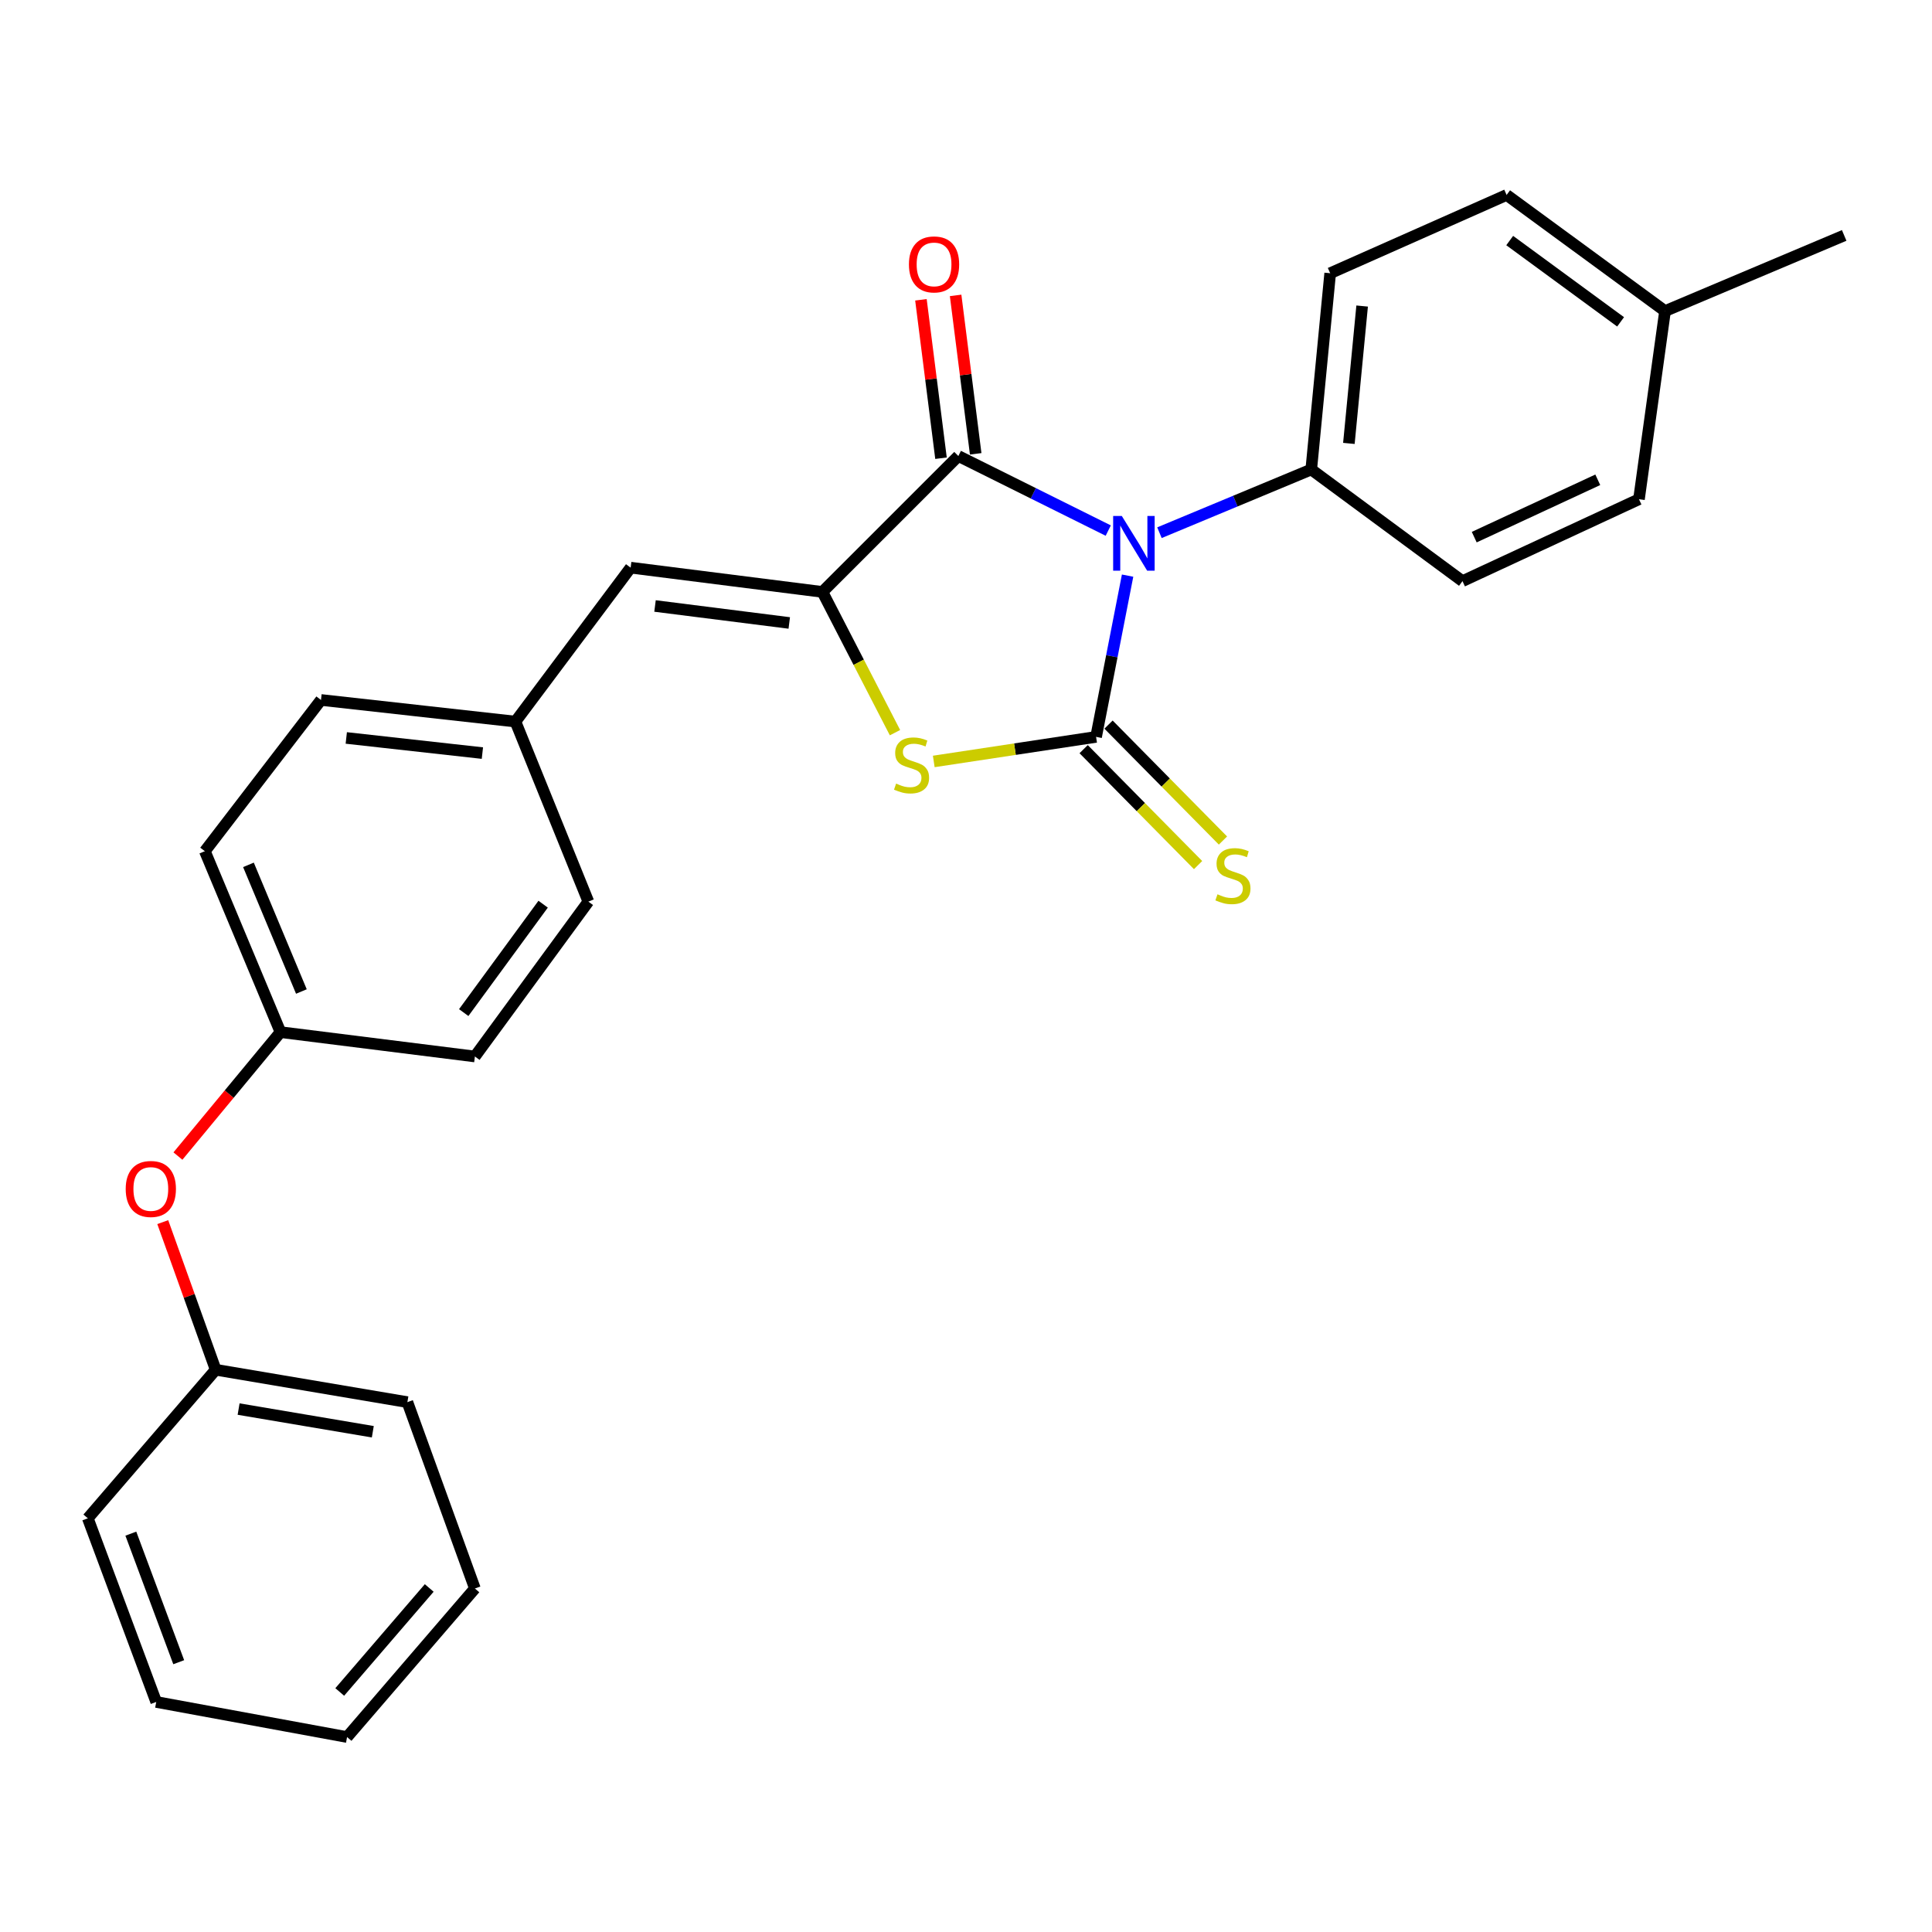 <?xml version='1.0' encoding='iso-8859-1'?>
<svg version='1.1' baseProfile='full'
              xmlns='http://www.w3.org/2000/svg'
                      xmlns:rdkit='http://www.rdkit.org/xml'
                      xmlns:xlink='http://www.w3.org/1999/xlink'
                  xml:space='preserve'
width='1000px' height='1000px' viewBox='0 0 1000 1000'>
<!-- END OF HEADER -->
<rect style='opacity:1.0;fill:#FFFFFF;stroke:none' width='1000' height='1000' x='0' y='0'> </rect>
<path class='bond-0' d='M 583.641,297.944 L 575.487,339.676' style='fill:none;fill-rule:evenodd;stroke:#0000FF;stroke-width:6px;stroke-linecap:butt;stroke-linejoin:miter;stroke-opacity:1' />
<path class='bond-0' d='M 575.487,339.676 L 567.333,381.408' style='fill:none;fill-rule:evenodd;stroke:#000000;stroke-width:6px;stroke-linecap:butt;stroke-linejoin:miter;stroke-opacity:1' />
<path class='bond-1' d='M 573.629,274.628 L 534.834,255.331' style='fill:none;fill-rule:evenodd;stroke:#0000FF;stroke-width:6px;stroke-linecap:butt;stroke-linejoin:miter;stroke-opacity:1' />
<path class='bond-1' d='M 534.834,255.331 L 496.039,236.035' style='fill:none;fill-rule:evenodd;stroke:#000000;stroke-width:6px;stroke-linecap:butt;stroke-linejoin:miter;stroke-opacity:1' />
<path class='bond-5' d='M 600.132,275.725 L 639.415,259.368' style='fill:none;fill-rule:evenodd;stroke:#0000FF;stroke-width:6px;stroke-linecap:butt;stroke-linejoin:miter;stroke-opacity:1' />
<path class='bond-5' d='M 639.415,259.368 L 678.698,243.011' style='fill:none;fill-rule:evenodd;stroke:#000000;stroke-width:6px;stroke-linecap:butt;stroke-linejoin:miter;stroke-opacity:1' />
<path class='bond-3' d='M 567.333,381.408 L 525.325,387.766' style='fill:none;fill-rule:evenodd;stroke:#000000;stroke-width:6px;stroke-linecap:butt;stroke-linejoin:miter;stroke-opacity:1' />
<path class='bond-3' d='M 525.325,387.766 L 483.317,394.124' style='fill:none;fill-rule:evenodd;stroke:#CCCC00;stroke-width:6px;stroke-linecap:butt;stroke-linejoin:miter;stroke-opacity:1' />
<path class='bond-6' d='M 560.894,387.764 L 590.51,417.766' style='fill:none;fill-rule:evenodd;stroke:#000000;stroke-width:6px;stroke-linecap:butt;stroke-linejoin:miter;stroke-opacity:1' />
<path class='bond-6' d='M 590.51,417.766 L 620.126,447.768' style='fill:none;fill-rule:evenodd;stroke:#CCCC00;stroke-width:6px;stroke-linecap:butt;stroke-linejoin:miter;stroke-opacity:1' />
<path class='bond-6' d='M 573.772,375.052 L 603.388,405.054' style='fill:none;fill-rule:evenodd;stroke:#000000;stroke-width:6px;stroke-linecap:butt;stroke-linejoin:miter;stroke-opacity:1' />
<path class='bond-6' d='M 603.388,405.054 L 633.003,435.056' style='fill:none;fill-rule:evenodd;stroke:#CCCC00;stroke-width:6px;stroke-linecap:butt;stroke-linejoin:miter;stroke-opacity:1' />
<path class='bond-2' d='M 496.039,236.035 L 425.68,306.374' style='fill:none;fill-rule:evenodd;stroke:#000000;stroke-width:6px;stroke-linecap:butt;stroke-linejoin:miter;stroke-opacity:1' />
<path class='bond-7' d='M 505.015,234.898 L 499.82,193.898' style='fill:none;fill-rule:evenodd;stroke:#000000;stroke-width:6px;stroke-linecap:butt;stroke-linejoin:miter;stroke-opacity:1' />
<path class='bond-7' d='M 499.82,193.898 L 494.626,152.898' style='fill:none;fill-rule:evenodd;stroke:#FF0000;stroke-width:6px;stroke-linecap:butt;stroke-linejoin:miter;stroke-opacity:1' />
<path class='bond-7' d='M 487.063,237.172 L 481.869,196.172' style='fill:none;fill-rule:evenodd;stroke:#000000;stroke-width:6px;stroke-linecap:butt;stroke-linejoin:miter;stroke-opacity:1' />
<path class='bond-7' d='M 481.869,196.172 L 476.674,155.172' style='fill:none;fill-rule:evenodd;stroke:#FF0000;stroke-width:6px;stroke-linecap:butt;stroke-linejoin:miter;stroke-opacity:1' />
<path class='bond-4' d='M 425.68,306.374 L 326.419,293.818' style='fill:none;fill-rule:evenodd;stroke:#000000;stroke-width:6px;stroke-linecap:butt;stroke-linejoin:miter;stroke-opacity:1' />
<path class='bond-4' d='M 408.52,322.442 L 339.037,313.653' style='fill:none;fill-rule:evenodd;stroke:#000000;stroke-width:6px;stroke-linecap:butt;stroke-linejoin:miter;stroke-opacity:1' />
<path class='bond-27' d='M 425.68,306.374 L 444.462,342.8' style='fill:none;fill-rule:evenodd;stroke:#000000;stroke-width:6px;stroke-linecap:butt;stroke-linejoin:miter;stroke-opacity:1' />
<path class='bond-27' d='M 444.462,342.8 L 463.244,379.226' style='fill:none;fill-rule:evenodd;stroke:#CCCC00;stroke-width:6px;stroke-linecap:butt;stroke-linejoin:miter;stroke-opacity:1' />
<path class='bond-8' d='M 326.419,293.818 L 266.786,373.496' style='fill:none;fill-rule:evenodd;stroke:#000000;stroke-width:6px;stroke-linecap:butt;stroke-linejoin:miter;stroke-opacity:1' />
<path class='bond-9' d='M 678.698,243.011 L 688.499,141.428' style='fill:none;fill-rule:evenodd;stroke:#000000;stroke-width:6px;stroke-linecap:butt;stroke-linejoin:miter;stroke-opacity:1' />
<path class='bond-9' d='M 698.179,229.512 L 705.04,158.404' style='fill:none;fill-rule:evenodd;stroke:#000000;stroke-width:6px;stroke-linecap:butt;stroke-linejoin:miter;stroke-opacity:1' />
<path class='bond-10' d='M 678.698,243.011 L 756.979,300.795' style='fill:none;fill-rule:evenodd;stroke:#000000;stroke-width:6px;stroke-linecap:butt;stroke-linejoin:miter;stroke-opacity:1' />
<path class='bond-17' d='M 266.786,373.496 L 166.138,362.297' style='fill:none;fill-rule:evenodd;stroke:#000000;stroke-width:6px;stroke-linecap:butt;stroke-linejoin:miter;stroke-opacity:1' />
<path class='bond-17' d='M 249.688,389.8 L 179.234,381.961' style='fill:none;fill-rule:evenodd;stroke:#000000;stroke-width:6px;stroke-linecap:butt;stroke-linejoin:miter;stroke-opacity:1' />
<path class='bond-18' d='M 266.786,373.496 L 304.534,466.675' style='fill:none;fill-rule:evenodd;stroke:#000000;stroke-width:6px;stroke-linecap:butt;stroke-linejoin:miter;stroke-opacity:1' />
<path class='bond-13' d='M 688.499,141.428 L 779.818,100.906' style='fill:none;fill-rule:evenodd;stroke:#000000;stroke-width:6px;stroke-linecap:butt;stroke-linejoin:miter;stroke-opacity:1' />
<path class='bond-14' d='M 756.979,300.795 L 848.328,258.392' style='fill:none;fill-rule:evenodd;stroke:#000000;stroke-width:6px;stroke-linecap:butt;stroke-linejoin:miter;stroke-opacity:1' />
<path class='bond-14' d='M 763.062,278.021 L 827.007,248.339' style='fill:none;fill-rule:evenodd;stroke:#000000;stroke-width:6px;stroke-linecap:butt;stroke-linejoin:miter;stroke-opacity:1' />
<path class='bond-11' d='M 92.094,598.374 L 118.636,566.302' style='fill:none;fill-rule:evenodd;stroke:#FF0000;stroke-width:6px;stroke-linecap:butt;stroke-linejoin:miter;stroke-opacity:1' />
<path class='bond-11' d='M 118.636,566.302 L 145.178,534.23' style='fill:none;fill-rule:evenodd;stroke:#000000;stroke-width:6px;stroke-linecap:butt;stroke-linejoin:miter;stroke-opacity:1' />
<path class='bond-15' d='M 84.247,632.572 L 97.94,670.775' style='fill:none;fill-rule:evenodd;stroke:#FF0000;stroke-width:6px;stroke-linecap:butt;stroke-linejoin:miter;stroke-opacity:1' />
<path class='bond-15' d='M 97.94,670.775 L 111.632,708.977' style='fill:none;fill-rule:evenodd;stroke:#000000;stroke-width:6px;stroke-linecap:butt;stroke-linejoin:miter;stroke-opacity:1' />
<path class='bond-12' d='M 145.178,534.23 L 245.806,546.836' style='fill:none;fill-rule:evenodd;stroke:#000000;stroke-width:6px;stroke-linecap:butt;stroke-linejoin:miter;stroke-opacity:1' />
<path class='bond-29' d='M 145.178,534.23 L 106.032,440.578' style='fill:none;fill-rule:evenodd;stroke:#000000;stroke-width:6px;stroke-linecap:butt;stroke-linejoin:miter;stroke-opacity:1' />
<path class='bond-29' d='M 156.001,513.203 L 128.599,447.647' style='fill:none;fill-rule:evenodd;stroke:#000000;stroke-width:6px;stroke-linecap:butt;stroke-linejoin:miter;stroke-opacity:1' />
<path class='bond-28' d='M 779.818,100.906 L 861.819,161.011' style='fill:none;fill-rule:evenodd;stroke:#000000;stroke-width:6px;stroke-linecap:butt;stroke-linejoin:miter;stroke-opacity:1' />
<path class='bond-28' d='M 781.421,124.516 L 838.821,166.589' style='fill:none;fill-rule:evenodd;stroke:#000000;stroke-width:6px;stroke-linecap:butt;stroke-linejoin:miter;stroke-opacity:1' />
<path class='bond-16' d='M 848.328,258.392 L 861.819,161.011' style='fill:none;fill-rule:evenodd;stroke:#000000;stroke-width:6px;stroke-linecap:butt;stroke-linejoin:miter;stroke-opacity:1' />
<path class='bond-22' d='M 111.632,708.977 L 210.863,725.745' style='fill:none;fill-rule:evenodd;stroke:#000000;stroke-width:6px;stroke-linecap:butt;stroke-linejoin:miter;stroke-opacity:1' />
<path class='bond-22' d='M 123.502,729.334 L 192.963,741.072' style='fill:none;fill-rule:evenodd;stroke:#000000;stroke-width:6px;stroke-linecap:butt;stroke-linejoin:miter;stroke-opacity:1' />
<path class='bond-23' d='M 111.632,708.977 L 45.455,785.87' style='fill:none;fill-rule:evenodd;stroke:#000000;stroke-width:6px;stroke-linecap:butt;stroke-linejoin:miter;stroke-opacity:1' />
<path class='bond-21' d='M 861.819,161.011 L 954.545,121.855' style='fill:none;fill-rule:evenodd;stroke:#000000;stroke-width:6px;stroke-linecap:butt;stroke-linejoin:miter;stroke-opacity:1' />
<path class='bond-19' d='M 166.138,362.297 L 106.032,440.578' style='fill:none;fill-rule:evenodd;stroke:#000000;stroke-width:6px;stroke-linecap:butt;stroke-linejoin:miter;stroke-opacity:1' />
<path class='bond-20' d='M 304.534,466.675 L 245.806,546.836' style='fill:none;fill-rule:evenodd;stroke:#000000;stroke-width:6px;stroke-linecap:butt;stroke-linejoin:miter;stroke-opacity:1' />
<path class='bond-20' d='M 281.128,468.005 L 240.018,524.118' style='fill:none;fill-rule:evenodd;stroke:#000000;stroke-width:6px;stroke-linecap:butt;stroke-linejoin:miter;stroke-opacity:1' />
<path class='bond-25' d='M 210.863,725.745 L 245.806,822.201' style='fill:none;fill-rule:evenodd;stroke:#000000;stroke-width:6px;stroke-linecap:butt;stroke-linejoin:miter;stroke-opacity:1' />
<path class='bond-24' d='M 45.455,785.87 L 80.86,880.929' style='fill:none;fill-rule:evenodd;stroke:#000000;stroke-width:6px;stroke-linecap:butt;stroke-linejoin:miter;stroke-opacity:1' />
<path class='bond-24' d='M 67.722,793.813 L 92.506,860.354' style='fill:none;fill-rule:evenodd;stroke:#000000;stroke-width:6px;stroke-linecap:butt;stroke-linejoin:miter;stroke-opacity:1' />
<path class='bond-26' d='M 80.86,880.929 L 179.639,899.094' style='fill:none;fill-rule:evenodd;stroke:#000000;stroke-width:6px;stroke-linecap:butt;stroke-linejoin:miter;stroke-opacity:1' />
<path class='bond-30' d='M 245.806,822.201 L 179.639,899.094' style='fill:none;fill-rule:evenodd;stroke:#000000;stroke-width:6px;stroke-linecap:butt;stroke-linejoin:miter;stroke-opacity:1' />
<path class='bond-30' d='M 222.165,821.932 L 175.848,875.758' style='fill:none;fill-rule:evenodd;stroke:#000000;stroke-width:6px;stroke-linecap:butt;stroke-linejoin:miter;stroke-opacity:1' />
<path  class='atom-0' d='M 580.646 267.072
L 589.926 282.072
Q 590.846 283.552, 592.326 286.232
Q 593.806 288.912, 593.886 289.072
L 593.886 267.072
L 597.646 267.072
L 597.646 295.392
L 593.766 295.392
L 583.806 278.992
Q 582.646 277.072, 581.406 274.872
Q 580.206 272.672, 579.846 271.992
L 579.846 295.392
L 576.166 295.392
L 576.166 267.072
L 580.646 267.072
' fill='#0000FF'/>
<path  class='atom-4' d='M 463.822 405.583
Q 464.142 405.703, 465.462 406.263
Q 466.782 406.823, 468.222 407.183
Q 469.702 407.503, 471.142 407.503
Q 473.822 407.503, 475.382 406.223
Q 476.942 404.903, 476.942 402.623
Q 476.942 401.063, 476.142 400.103
Q 475.382 399.143, 474.182 398.623
Q 472.982 398.103, 470.982 397.503
Q 468.462 396.743, 466.942 396.023
Q 465.462 395.303, 464.382 393.783
Q 463.342 392.263, 463.342 389.703
Q 463.342 386.143, 465.742 383.943
Q 468.182 381.743, 472.982 381.743
Q 476.262 381.743, 479.982 383.303
L 479.062 386.383
Q 475.662 384.983, 473.102 384.983
Q 470.342 384.983, 468.822 386.143
Q 467.302 387.263, 467.342 389.223
Q 467.342 390.743, 468.102 391.663
Q 468.902 392.583, 470.022 393.103
Q 471.182 393.623, 473.102 394.223
Q 475.662 395.023, 477.182 395.823
Q 478.702 396.623, 479.782 398.263
Q 480.902 399.863, 480.902 402.623
Q 480.902 406.543, 478.262 408.663
Q 475.662 410.743, 471.302 410.743
Q 468.782 410.743, 466.862 410.183
Q 464.982 409.663, 462.742 408.743
L 463.822 405.583
' fill='#CCCC00'/>
<path  class='atom-7' d='M 630.165 462.884
Q 630.485 463.004, 631.805 463.564
Q 633.125 464.124, 634.565 464.484
Q 636.045 464.804, 637.485 464.804
Q 640.165 464.804, 641.725 463.524
Q 643.285 462.204, 643.285 459.924
Q 643.285 458.364, 642.485 457.404
Q 641.725 456.444, 640.525 455.924
Q 639.325 455.404, 637.325 454.804
Q 634.805 454.044, 633.285 453.324
Q 631.805 452.604, 630.725 451.084
Q 629.685 449.564, 629.685 447.004
Q 629.685 443.444, 632.085 441.244
Q 634.525 439.044, 639.325 439.044
Q 642.605 439.044, 646.325 440.604
L 645.405 443.684
Q 642.005 442.284, 639.445 442.284
Q 636.685 442.284, 635.165 443.444
Q 633.645 444.564, 633.685 446.524
Q 633.685 448.044, 634.445 448.964
Q 635.245 449.884, 636.365 450.404
Q 637.525 450.924, 639.445 451.524
Q 642.005 452.324, 643.525 453.124
Q 645.045 453.924, 646.125 455.564
Q 647.245 457.164, 647.245 459.924
Q 647.245 463.844, 644.605 465.964
Q 642.005 468.044, 637.645 468.044
Q 635.125 468.044, 633.205 467.484
Q 631.325 466.964, 629.085 466.044
L 630.165 462.884
' fill='#CCCC00'/>
<path  class='atom-8' d='M 470.463 136.854
Q 470.463 130.054, 473.823 126.254
Q 477.183 122.454, 483.463 122.454
Q 489.743 122.454, 493.103 126.254
Q 496.463 130.054, 496.463 136.854
Q 496.463 143.734, 493.063 147.654
Q 489.663 151.534, 483.463 151.534
Q 477.223 151.534, 473.823 147.654
Q 470.463 143.774, 470.463 136.854
M 483.463 148.334
Q 487.783 148.334, 490.103 145.454
Q 492.463 142.534, 492.463 136.854
Q 492.463 131.294, 490.103 128.494
Q 487.783 125.654, 483.463 125.654
Q 479.143 125.654, 476.783 128.454
Q 474.463 131.254, 474.463 136.854
Q 474.463 142.574, 476.783 145.454
Q 479.143 148.334, 483.463 148.334
' fill='#FF0000'/>
<path  class='atom-12' d='M 65.066 615.405
Q 65.066 608.605, 68.426 604.805
Q 71.786 601.005, 78.066 601.005
Q 84.346 601.005, 87.706 604.805
Q 91.066 608.605, 91.066 615.405
Q 91.066 622.285, 87.666 626.205
Q 84.266 630.085, 78.066 630.085
Q 71.826 630.085, 68.426 626.205
Q 65.066 622.325, 65.066 615.405
M 78.066 626.885
Q 82.386 626.885, 84.706 624.005
Q 87.066 621.085, 87.066 615.405
Q 87.066 609.845, 84.706 607.045
Q 82.386 604.205, 78.066 604.205
Q 73.746 604.205, 71.386 607.005
Q 69.066 609.805, 69.066 615.405
Q 69.066 621.125, 71.386 624.005
Q 73.746 626.885, 78.066 626.885
' fill='#FF0000'/>
</svg>
